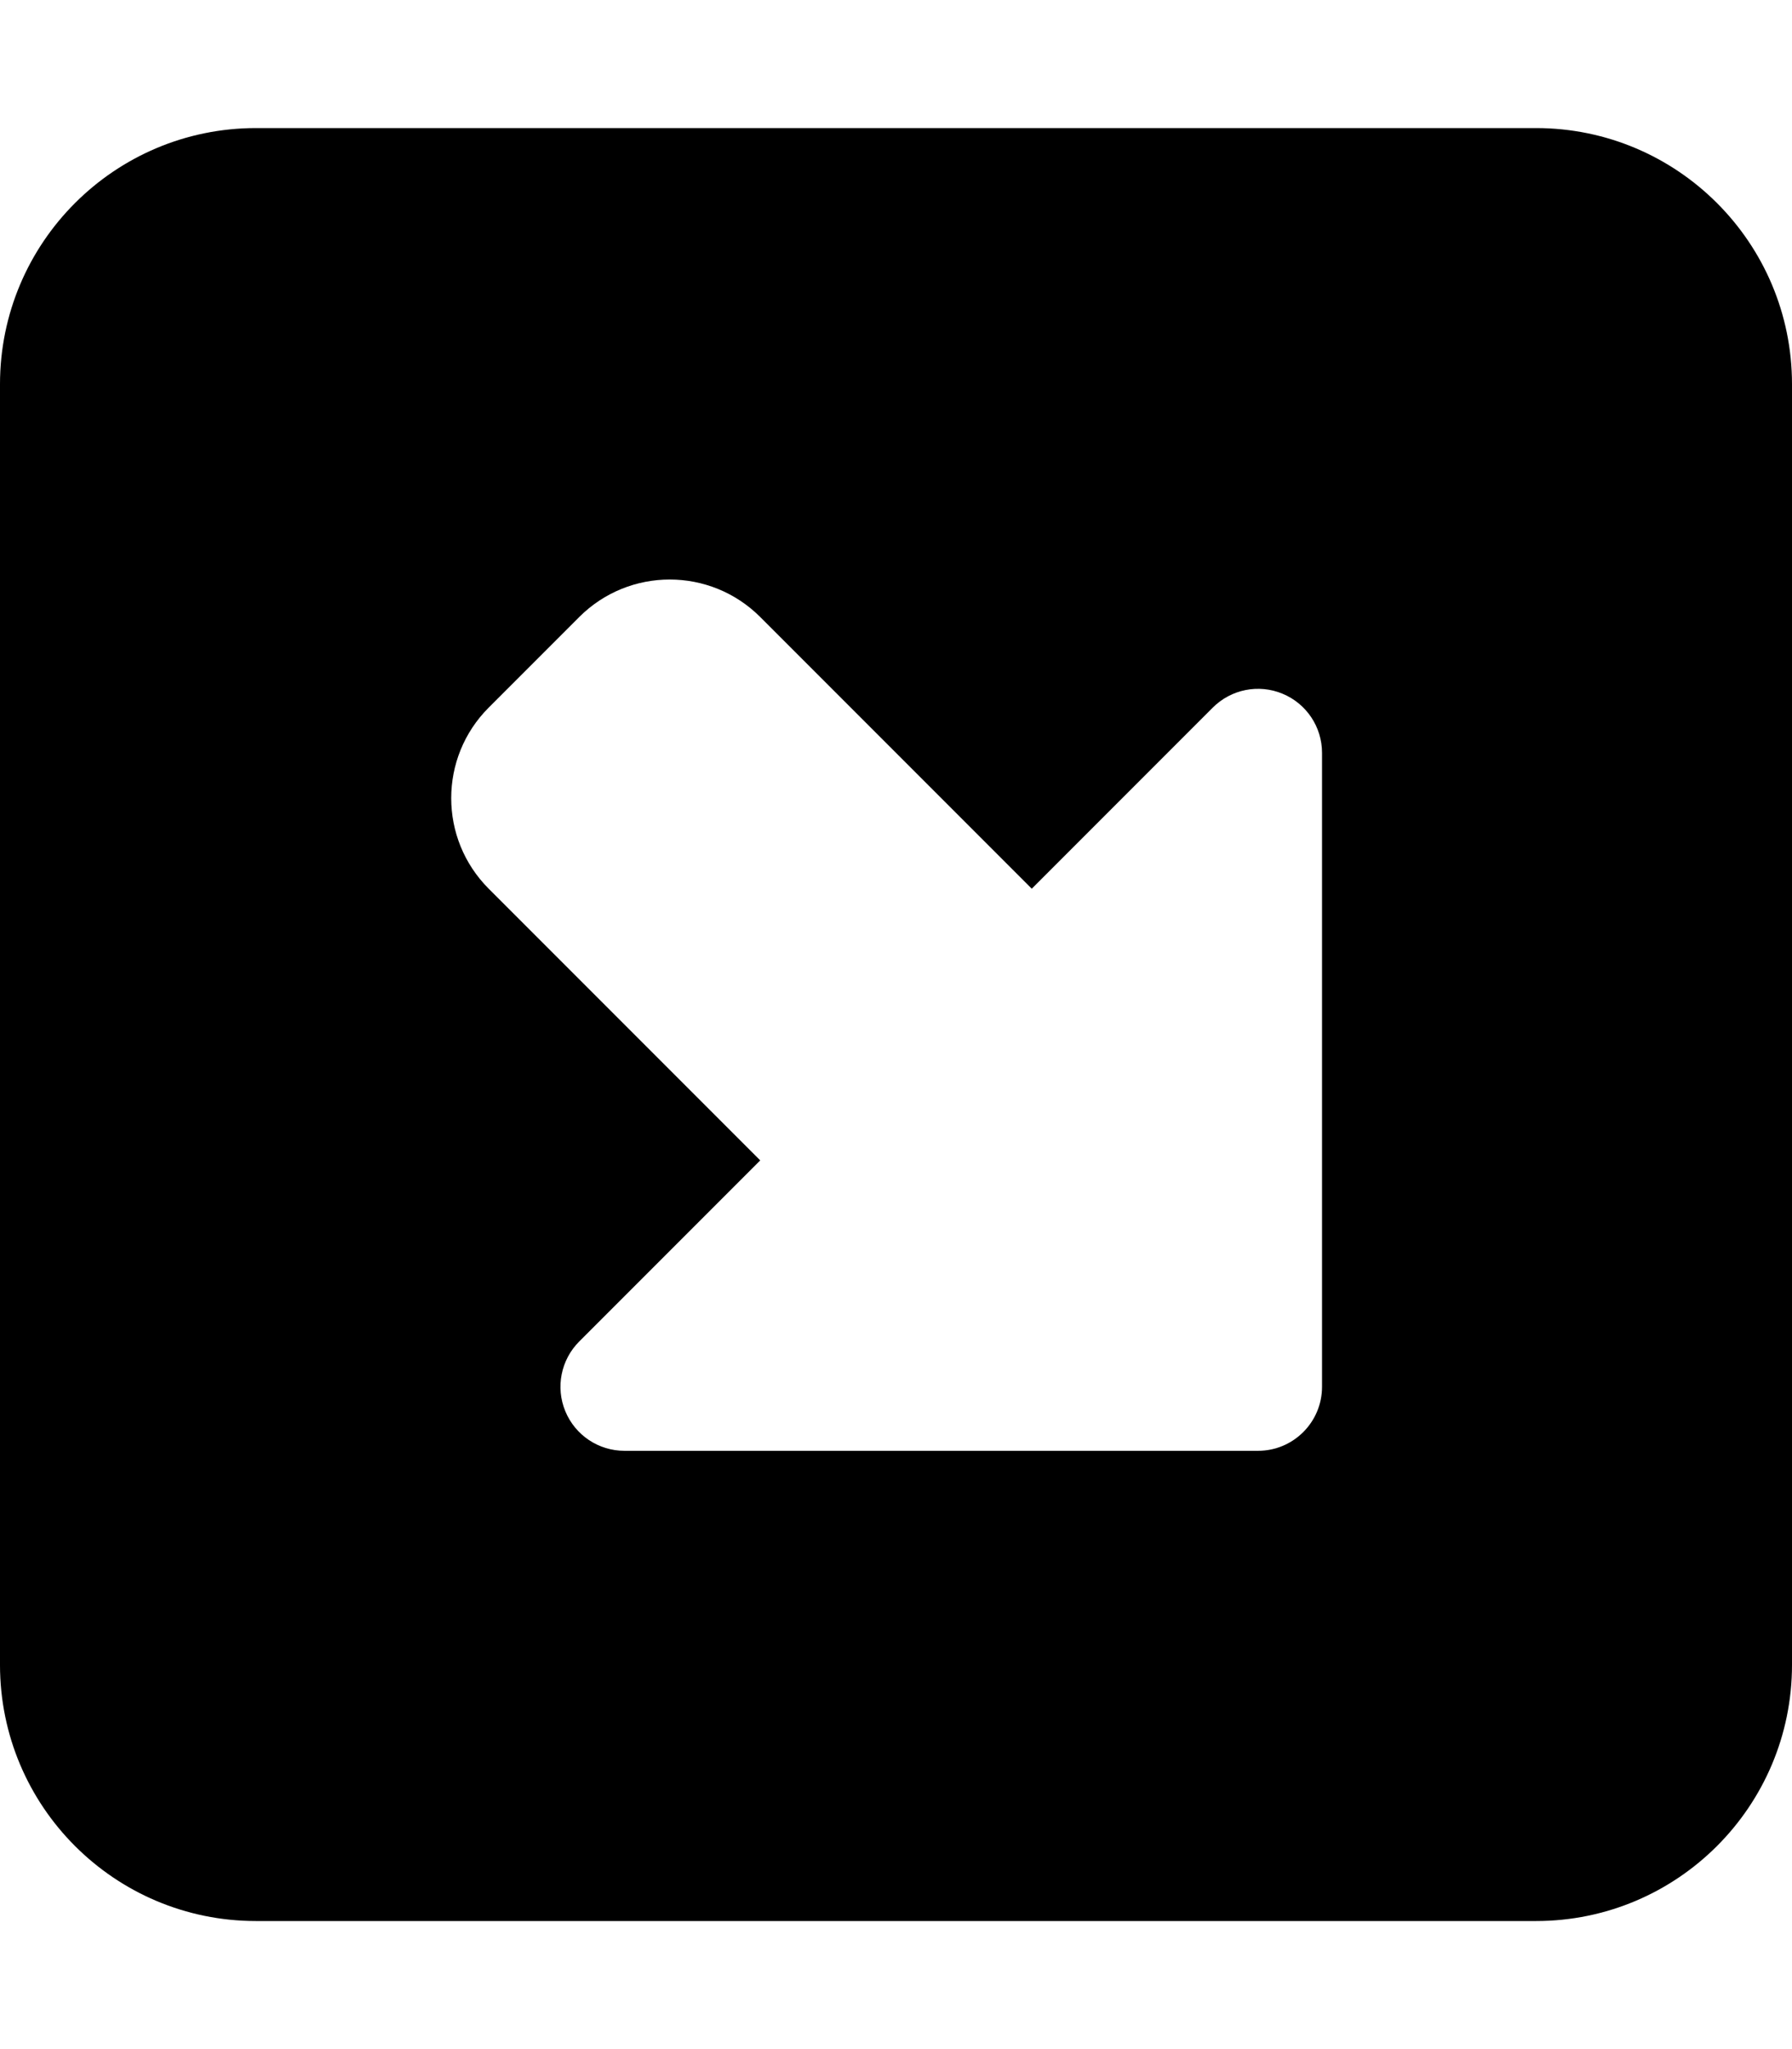 <svg xmlns="http://www.w3.org/2000/svg" viewBox="0 0 448 512"><!-- Font Awesome Pro 6.0.0-alpha2 by @fontawesome - https://fontawesome.com License - https://fontawesome.com/license (Commercial License) --><path d="M384 32H64C28.654 32 0 60.652 0 96V416C0 451.344 28.654 480 64 480H384C419.346 480 448 451.344 448 416V96C448 60.652 419.346 32 384 32ZM330.508 346.508C330.508 355.344 323.344 362.508 314.508 362.508H156.117C149.643 362.508 143.811 358.617 141.334 352.633C138.85 346.652 140.23 339.77 144.805 335.195L190.059 289.941L122.176 222.059C109.679 209.562 109.679 189.301 122.176 176.804L144.804 154.176C157.301 141.679 177.562 141.679 190.059 154.176L257.941 222.059L303.195 176.805C307.77 172.227 314.652 170.848 320.631 173.336C326.619 175.809 330.508 181.641 330.508 188.117V346.508Z"/></svg>